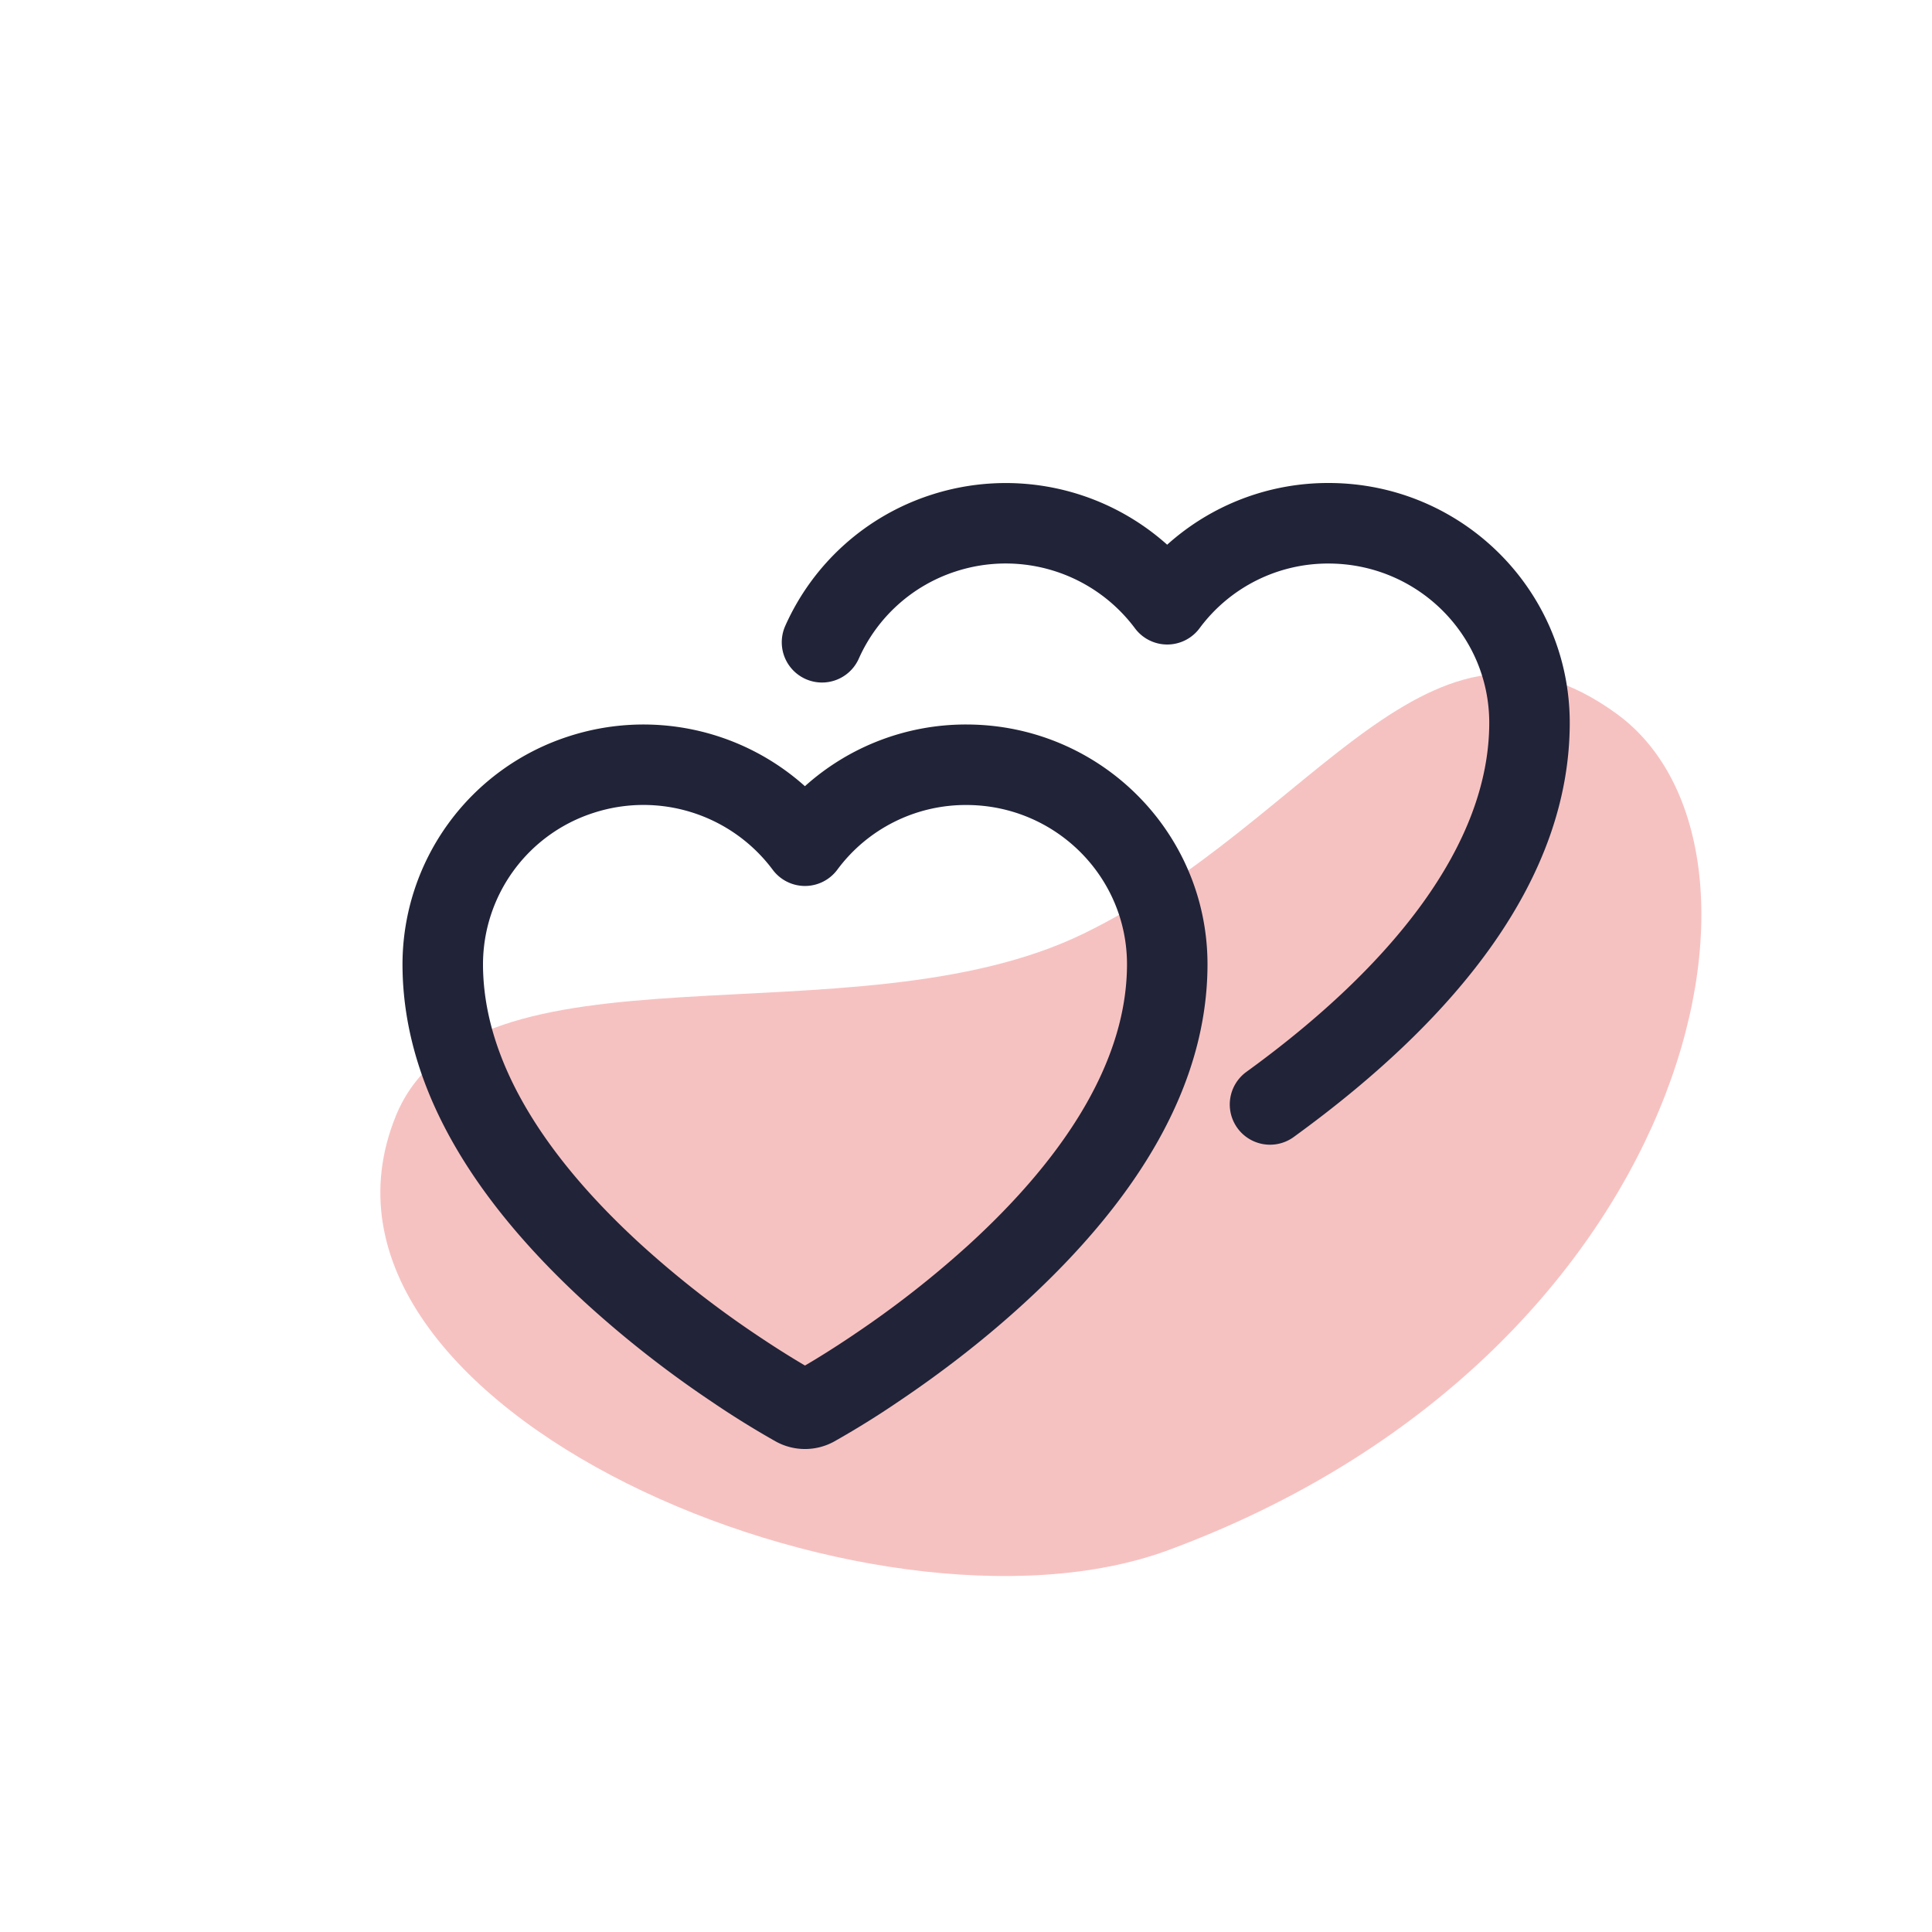 <svg xmlns="http://www.w3.org/2000/svg" width="48" height="48"><g fill="none"><path fill="#F6C2C1" d="M9.832 27.731c1.877-4.62 11.345-1.749 17.078-4.53 5.764-2.795 8.598-8.856 13.257-5.466 4.658 3.391 1.85 15.977-11.144 20.779C21.723 41.21 6.88 35 9.833 27.73z"/><path fill="#212338" d="M30 23.952c0 3.01-1.724 5.836-4.57 8.438-.983.9-2.04 1.714-3.11 2.433a22.18 22.18 0 0 1-1.594.99 1.5 1.5 0 0 1-1.452 0 22.329 22.329 0 0 1-1.594-.99 26.768 26.768 0 0 1-3.11-2.433C11.724 29.788 10 26.962 10 23.952a5.956 5.956 0 0 1 4.118-5.654 6.014 6.014 0 0 1 5.88 1.235A5.977 5.977 0 0 1 24.016 18c3.302.005 5.98 2.665 5.984 5.952zm-8.796 9.212a24.794 24.794 0 0 0 2.877-2.25c2.471-2.26 3.919-4.633 3.919-6.96-.002-2.181-1.785-3.951-3.987-3.954a3.97 3.97 0 0 0-3.209 1.606 1 1 0 0 1-1.607.002 4.007 4.007 0 0 0-4.458-1.41A3.956 3.956 0 0 0 12 23.953c0 2.33 1.448 4.702 3.92 6.962a24.794 24.794 0 0 0 2.876 2.25c.482.324.894.58 1.204.761.31-.18.722-.437 1.204-.761zm7.794-19.631A5.974 5.974 0 0 1 33.015 12c3.302.004 5.981 2.664 5.985 5.952 0 3.853-2.749 7.317-6.86 10.298a1 1 0 0 1-1.173-1.62C34.6 23.996 37 20.973 37 17.954c-.002-2.18-1.785-3.95-3.99-3.953a3.968 3.968 0 0 0-3.206 1.606 1 1 0 0 1-1.607.002 4.007 4.007 0 0 0-4.458-1.41 3.974 3.974 0 0 0-2.402 2.164 1 1 0 1 1-1.828-.812 5.974 5.974 0 0 1 3.61-3.252 6.014 6.014 0 0 1 5.88 1.235z"/></g></svg>